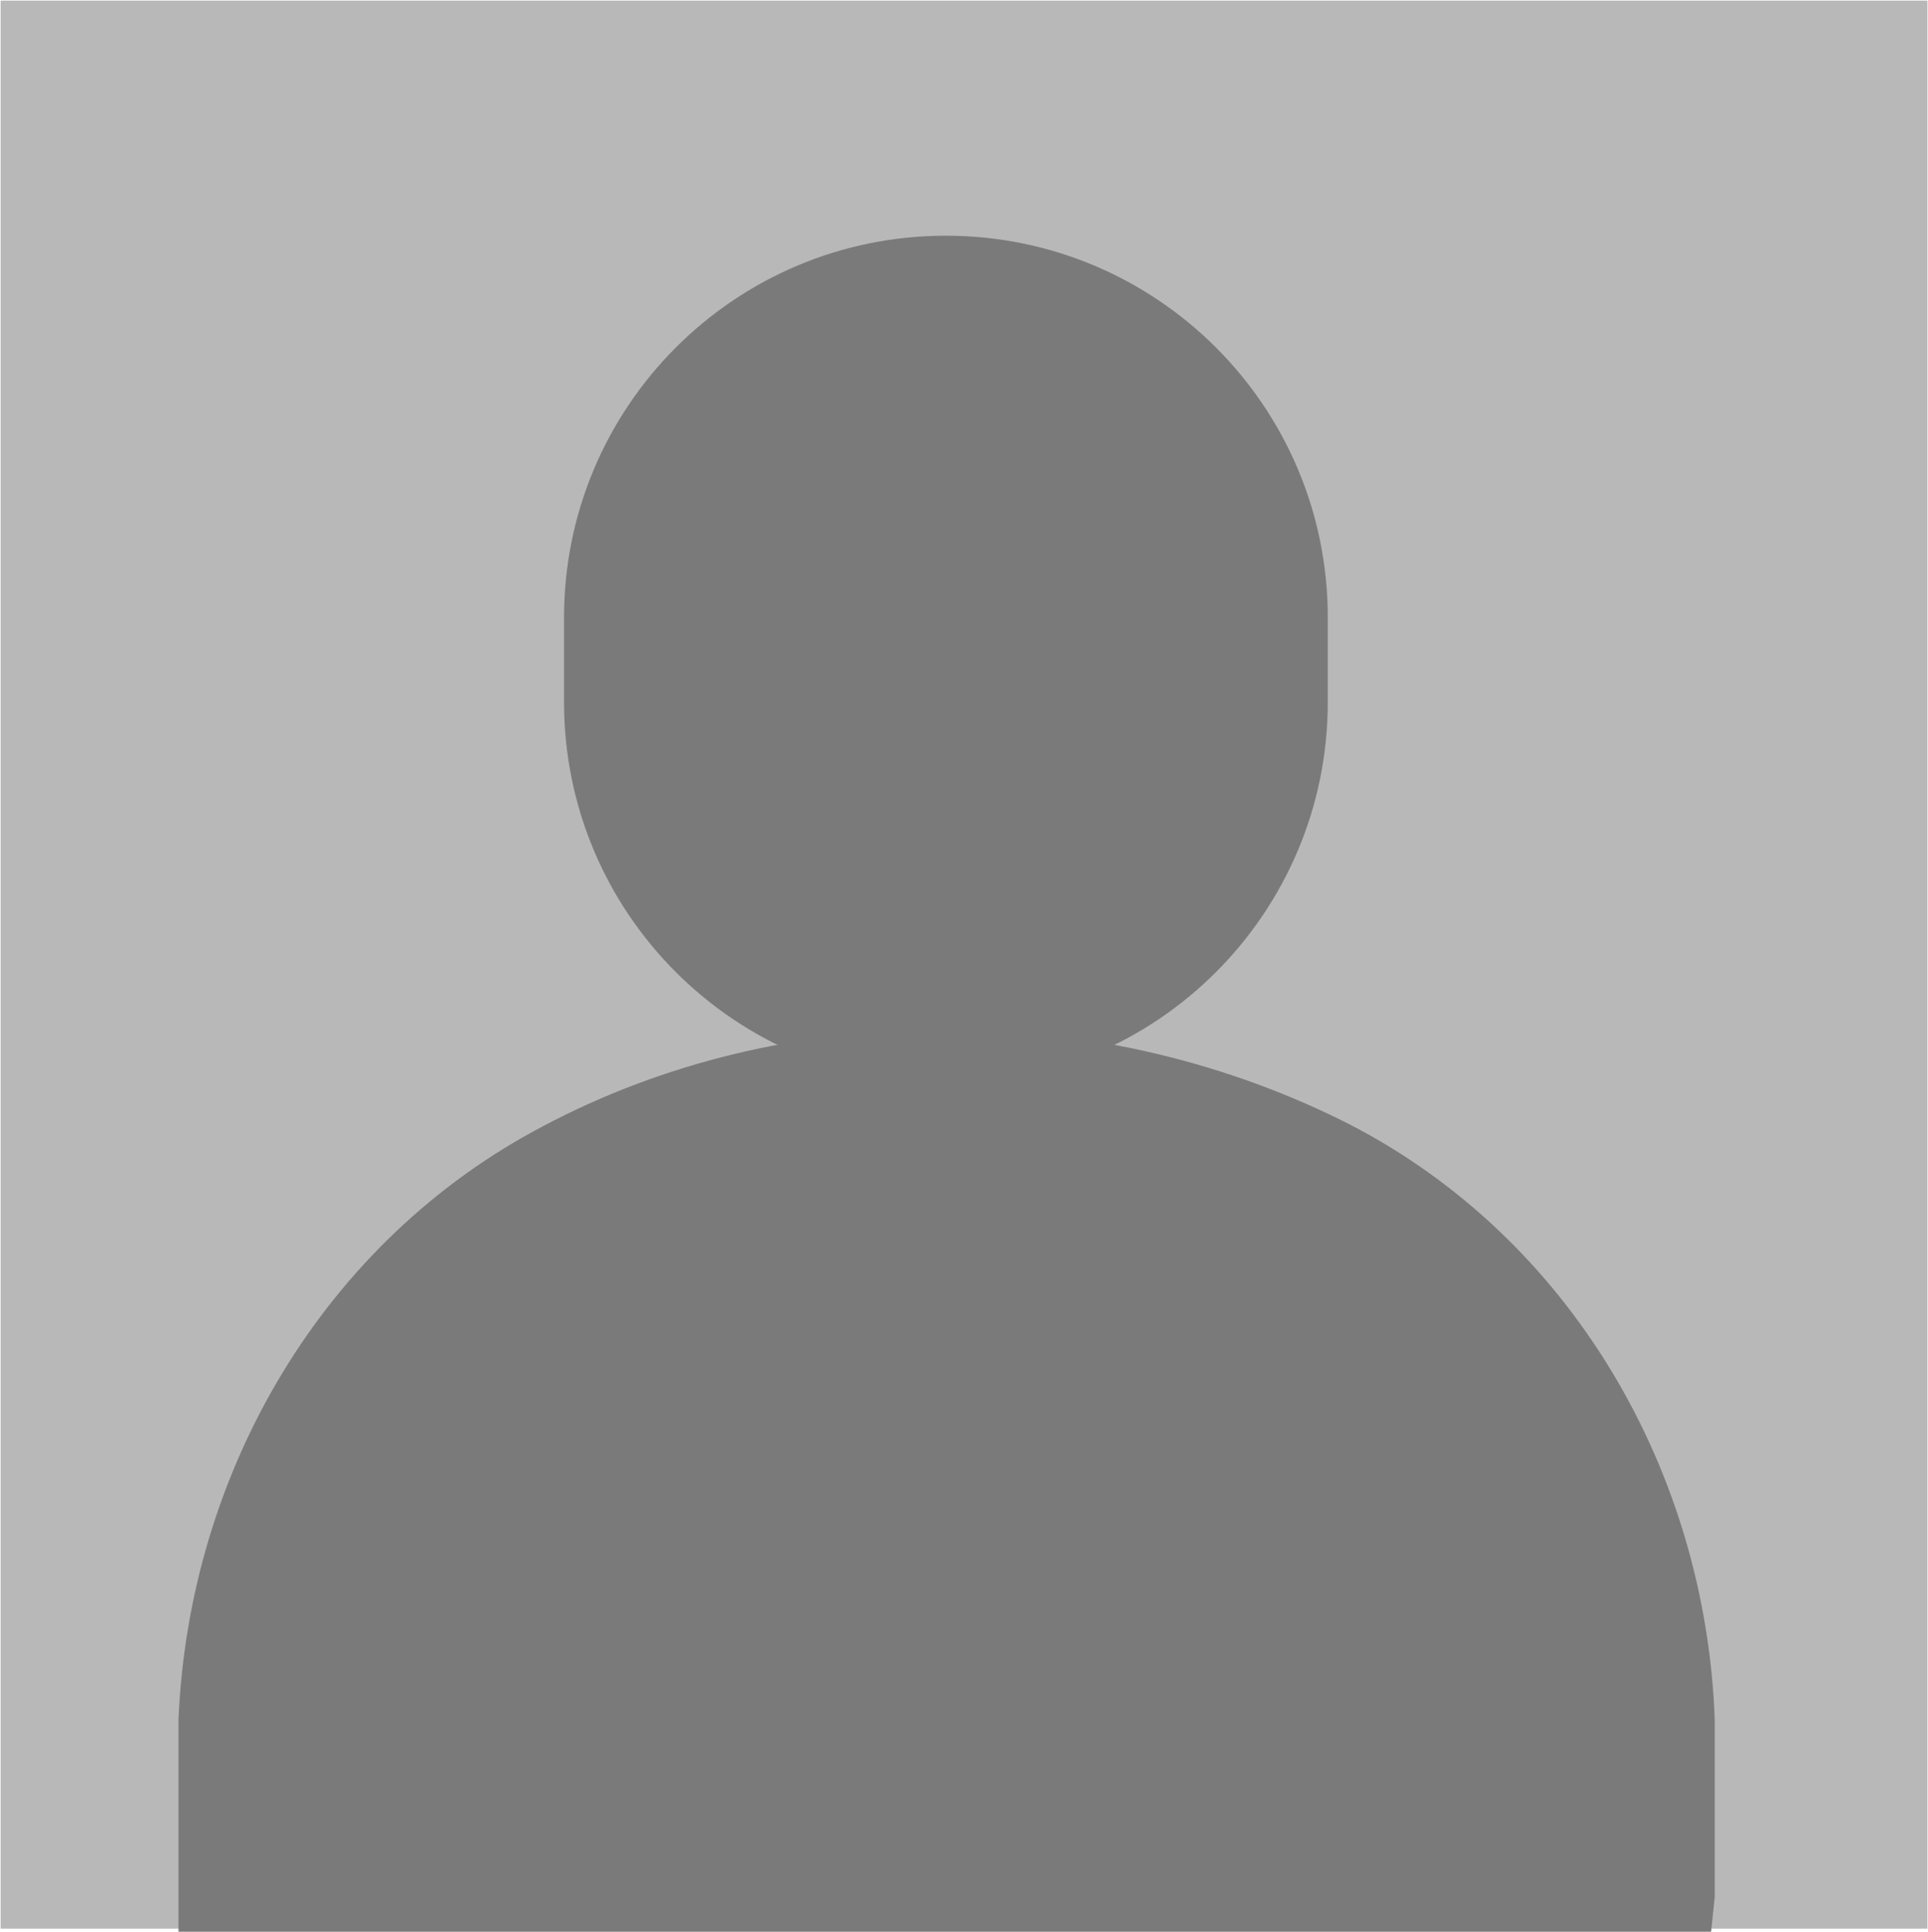 <?xml version="1.0" encoding="UTF-8"?><svg id="Layer_1" xmlns="http://www.w3.org/2000/svg" viewBox="0 0 407.53 408.29"><rect x=".13" y=".13" width="407.28" height="407.51" fill="#b8b8b8"/><path d="M361.67,408.29H37.73v-44.86c2.24-52.42,30.62-101.14,77.25-125.5,24.85-13.15,53.7-20.36,84.95-20.36s60.28,7.37,85.27,20.04c46.97,24.21,75.34,73.42,77.25,125.82v37.52l-.77,7.34Z" fill="#7a7a7a"/><path d="M199.94,229.1h0c-44.51,0-80.72-36.03-80.72-80.72v-17.84c0-44.51,36.03-80.72,80.72-80.72h0c44.51,0,80.72,36.03,80.72,80.72v17.84c0,44.51-36.03,80.72-80.72,80.72Z" fill="#7a7a7a"/></svg>